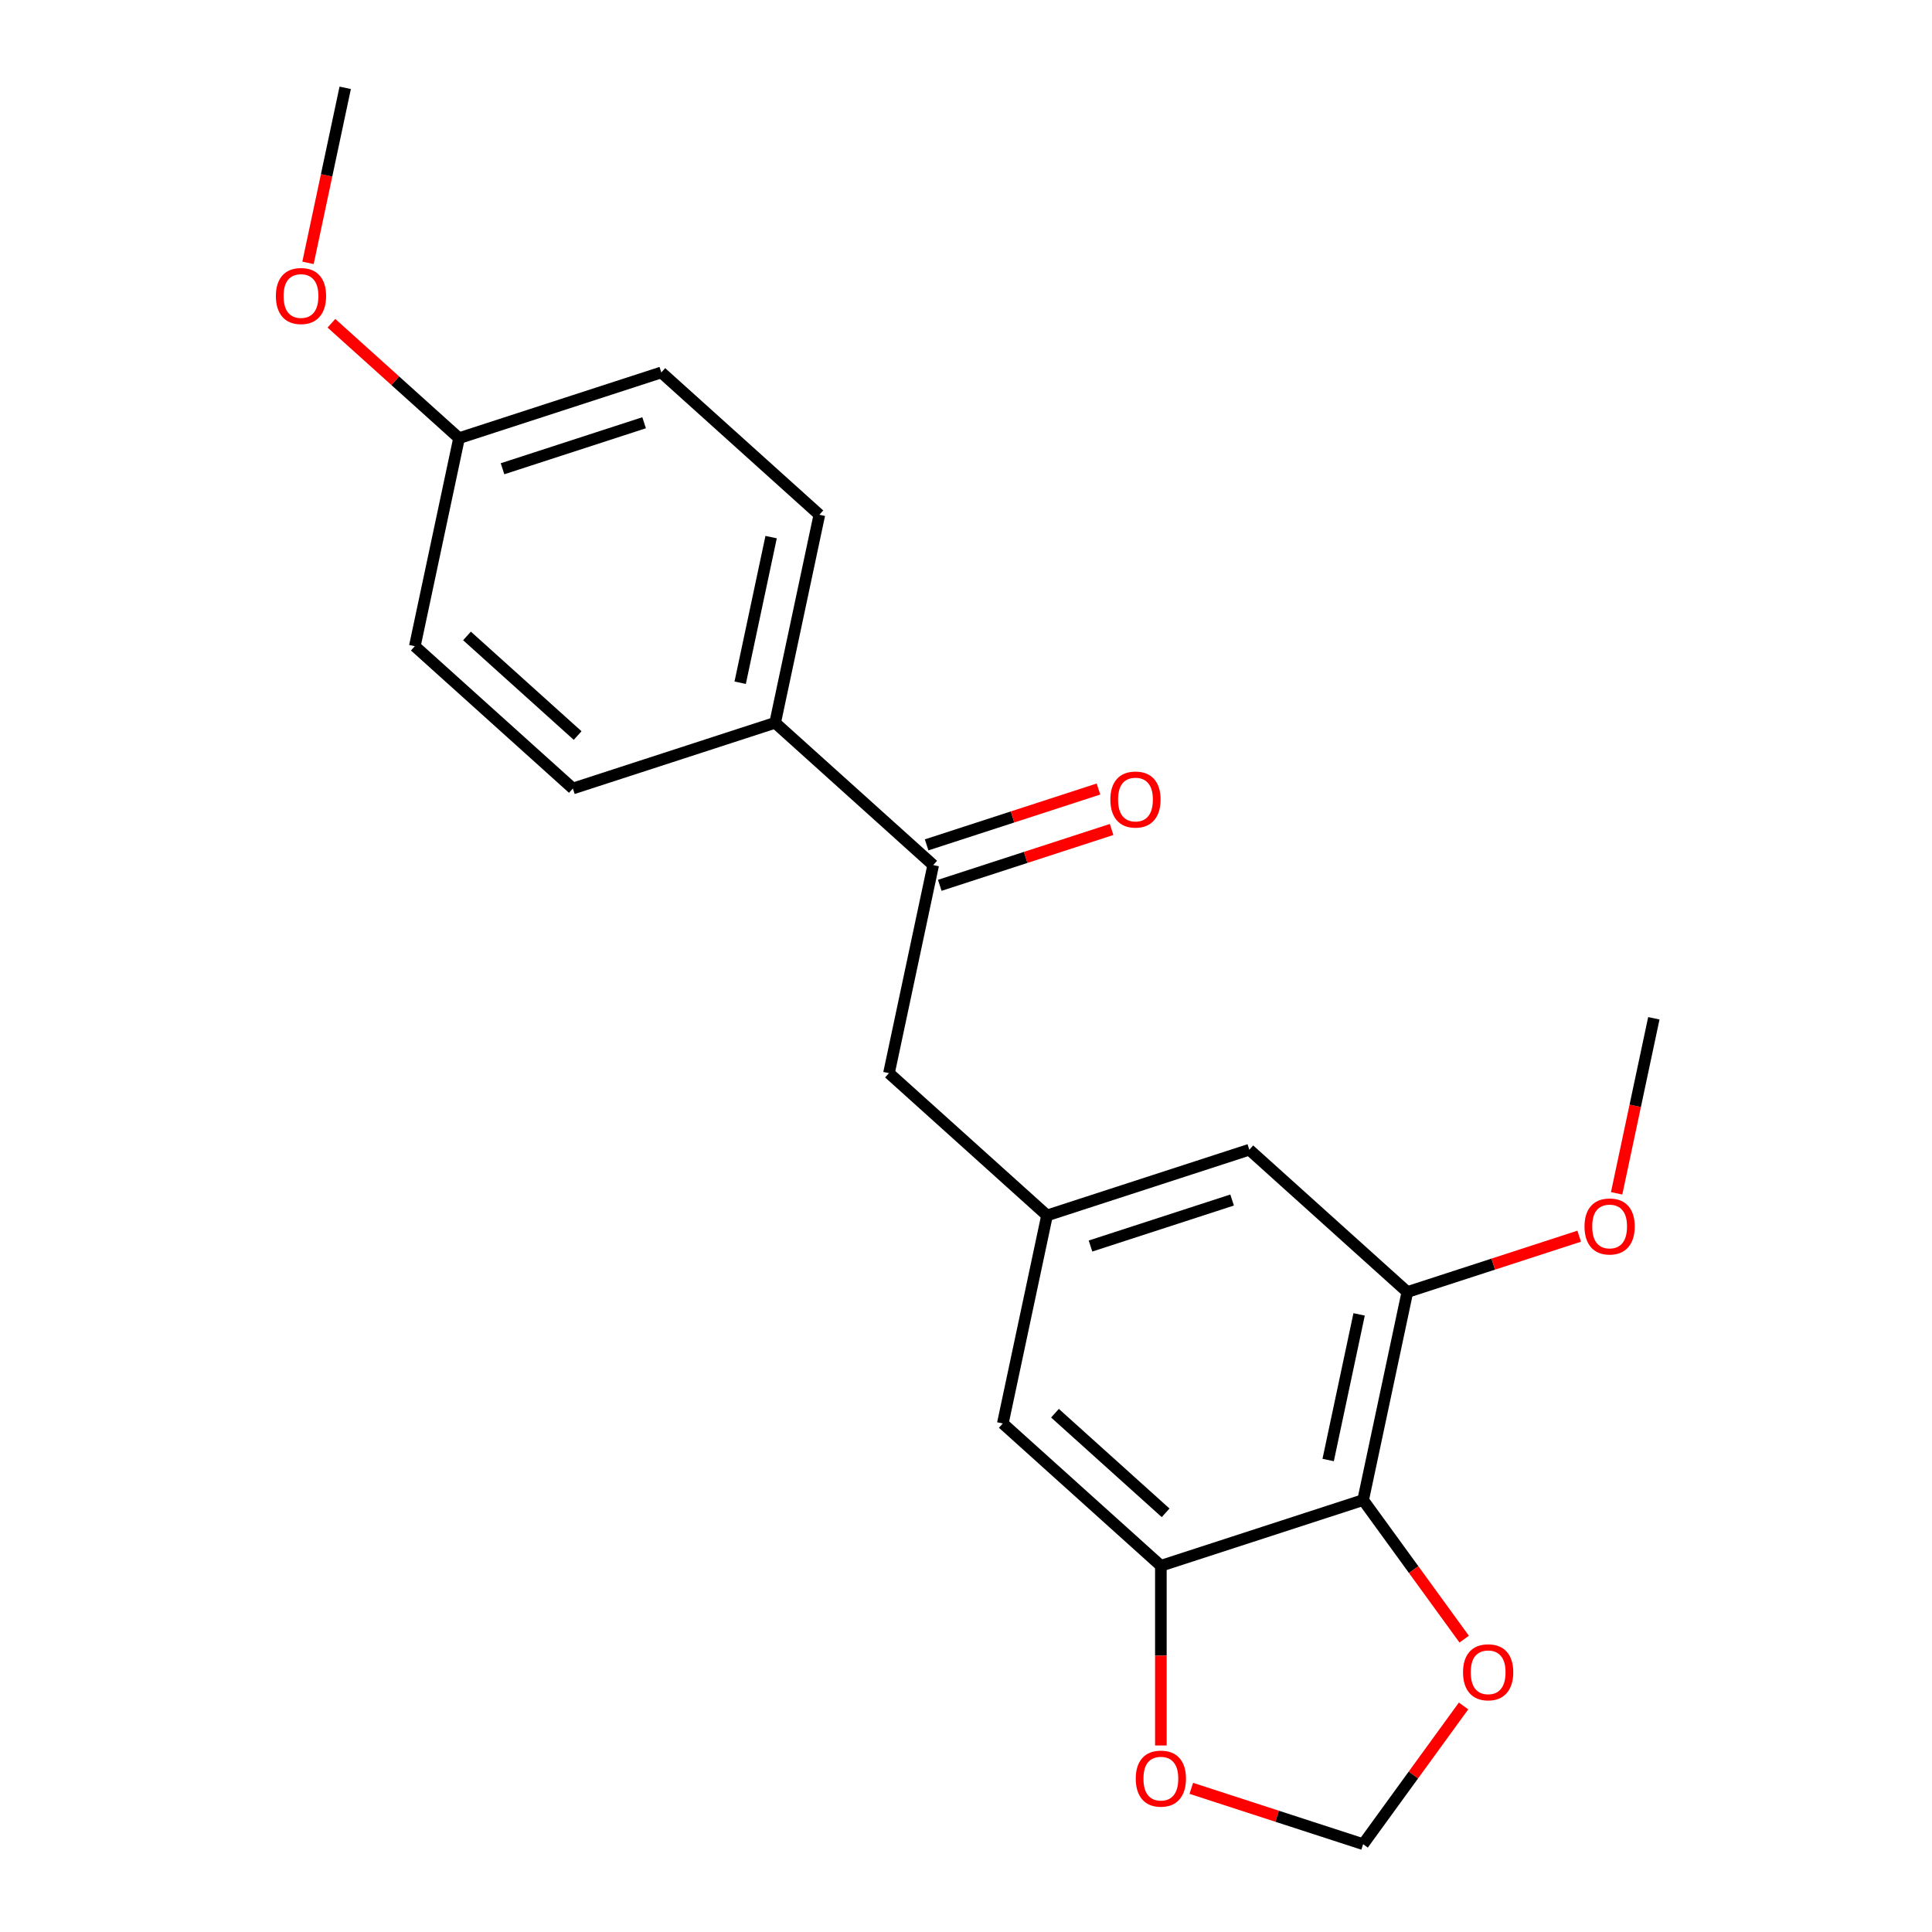 <?xml version='1.0' encoding='iso-8859-1'?>
<svg version='1.1' baseProfile='full'
              xmlns='http://www.w3.org/2000/svg'
                      xmlns:rdkit='http://www.rdkit.org/xml'
                      xmlns:xlink='http://www.w3.org/1999/xlink'
                  xml:space='preserve'
width='1000px' height='1000px' viewBox='0 0 1000 1000'>
<!-- END OF HEADER -->
<rect style='opacity:1.0;fill:#FFFFFF;stroke:none' width='1000' height='1000' x='0' y='0'> </rect>
<path class='bond-0' d='M 705.557,776.428 L 600.862,810.445' style='fill:none;fill-rule:evenodd;stroke:#000000;stroke-width:6px;stroke-linecap:butt;stroke-linejoin:miter;stroke-opacity:1' />
<path class='bond-1' d='M 705.557,776.428 L 728.444,668.75' style='fill:none;fill-rule:evenodd;stroke:#000000;stroke-width:6px;stroke-linecap:butt;stroke-linejoin:miter;stroke-opacity:1' />
<path class='bond-1' d='M 687.454,755.699 L 703.475,680.324' style='fill:none;fill-rule:evenodd;stroke:#000000;stroke-width:6px;stroke-linecap:butt;stroke-linejoin:miter;stroke-opacity:1' />
<path class='bond-4' d='M 705.557,776.428 L 731.707,812.421' style='fill:none;fill-rule:evenodd;stroke:#000000;stroke-width:6px;stroke-linecap:butt;stroke-linejoin:miter;stroke-opacity:1' />
<path class='bond-4' d='M 731.707,812.421 L 757.858,848.414' style='fill:none;fill-rule:evenodd;stroke:#FF0000;stroke-width:6px;stroke-linecap:butt;stroke-linejoin:miter;stroke-opacity:1' />
<path class='bond-5' d='M 600.862,810.445 L 600.862,856.951' style='fill:none;fill-rule:evenodd;stroke:#000000;stroke-width:6px;stroke-linecap:butt;stroke-linejoin:miter;stroke-opacity:1' />
<path class='bond-5' d='M 600.862,856.951 L 600.862,903.456' style='fill:none;fill-rule:evenodd;stroke:#FF0000;stroke-width:6px;stroke-linecap:butt;stroke-linejoin:miter;stroke-opacity:1' />
<path class='bond-6' d='M 600.862,810.445 L 519.054,736.785' style='fill:none;fill-rule:evenodd;stroke:#000000;stroke-width:6px;stroke-linecap:butt;stroke-linejoin:miter;stroke-opacity:1' />
<path class='bond-6' d='M 603.322,783.035 L 546.057,731.473' style='fill:none;fill-rule:evenodd;stroke:#000000;stroke-width:6px;stroke-linecap:butt;stroke-linejoin:miter;stroke-opacity:1' />
<path class='bond-7' d='M 728.444,668.75 L 646.637,595.091' style='fill:none;fill-rule:evenodd;stroke:#000000;stroke-width:6px;stroke-linecap:butt;stroke-linejoin:miter;stroke-opacity:1' />
<path class='bond-14' d='M 728.444,668.75 L 772.916,654.301' style='fill:none;fill-rule:evenodd;stroke:#000000;stroke-width:6px;stroke-linecap:butt;stroke-linejoin:miter;stroke-opacity:1' />
<path class='bond-14' d='M 772.916,654.301 L 817.387,639.851' style='fill:none;fill-rule:evenodd;stroke:#FF0000;stroke-width:6px;stroke-linecap:butt;stroke-linejoin:miter;stroke-opacity:1' />
<path class='bond-2' d='M 483.022,447.771 L 460.134,555.448' style='fill:none;fill-rule:evenodd;stroke:#000000;stroke-width:6px;stroke-linecap:butt;stroke-linejoin:miter;stroke-opacity:1' />
<path class='bond-9' d='M 483.022,447.771 L 401.214,374.111' style='fill:none;fill-rule:evenodd;stroke:#000000;stroke-width:6px;stroke-linecap:butt;stroke-linejoin:miter;stroke-opacity:1' />
<path class='bond-11' d='M 486.423,458.241 L 530.895,443.791' style='fill:none;fill-rule:evenodd;stroke:#000000;stroke-width:6px;stroke-linecap:butt;stroke-linejoin:miter;stroke-opacity:1' />
<path class='bond-11' d='M 530.895,443.791 L 575.366,429.341' style='fill:none;fill-rule:evenodd;stroke:#FF0000;stroke-width:6px;stroke-linecap:butt;stroke-linejoin:miter;stroke-opacity:1' />
<path class='bond-11' d='M 479.62,437.302 L 524.091,422.852' style='fill:none;fill-rule:evenodd;stroke:#000000;stroke-width:6px;stroke-linecap:butt;stroke-linejoin:miter;stroke-opacity:1' />
<path class='bond-11' d='M 524.091,422.852 L 568.563,408.402' style='fill:none;fill-rule:evenodd;stroke:#FF0000;stroke-width:6px;stroke-linecap:butt;stroke-linejoin:miter;stroke-opacity:1' />
<path class='bond-3' d='M 541.942,629.108 L 646.637,595.091' style='fill:none;fill-rule:evenodd;stroke:#000000;stroke-width:6px;stroke-linecap:butt;stroke-linejoin:miter;stroke-opacity:1' />
<path class='bond-3' d='M 564.449,644.944 L 637.736,621.132' style='fill:none;fill-rule:evenodd;stroke:#000000;stroke-width:6px;stroke-linecap:butt;stroke-linejoin:miter;stroke-opacity:1' />
<path class='bond-8' d='M 541.942,629.108 L 460.134,555.448' style='fill:none;fill-rule:evenodd;stroke:#000000;stroke-width:6px;stroke-linecap:butt;stroke-linejoin:miter;stroke-opacity:1' />
<path class='bond-22' d='M 541.942,629.108 L 519.054,736.785' style='fill:none;fill-rule:evenodd;stroke:#000000;stroke-width:6px;stroke-linecap:butt;stroke-linejoin:miter;stroke-opacity:1' />
<path class='bond-10' d='M 757.538,882.999 L 731.547,918.772' style='fill:none;fill-rule:evenodd;stroke:#FF0000;stroke-width:6px;stroke-linecap:butt;stroke-linejoin:miter;stroke-opacity:1' />
<path class='bond-10' d='M 731.547,918.772 L 705.557,954.545' style='fill:none;fill-rule:evenodd;stroke:#000000;stroke-width:6px;stroke-linecap:butt;stroke-linejoin:miter;stroke-opacity:1' />
<path class='bond-21' d='M 616.614,925.646 L 661.085,940.096' style='fill:none;fill-rule:evenodd;stroke:#FF0000;stroke-width:6px;stroke-linecap:butt;stroke-linejoin:miter;stroke-opacity:1' />
<path class='bond-21' d='M 661.085,940.096 L 705.557,954.545' style='fill:none;fill-rule:evenodd;stroke:#000000;stroke-width:6px;stroke-linecap:butt;stroke-linejoin:miter;stroke-opacity:1' />
<path class='bond-12' d='M 401.214,374.111 L 424.102,266.434' style='fill:none;fill-rule:evenodd;stroke:#000000;stroke-width:6px;stroke-linecap:butt;stroke-linejoin:miter;stroke-opacity:1' />
<path class='bond-12' d='M 383.112,353.382 L 399.133,278.008' style='fill:none;fill-rule:evenodd;stroke:#000000;stroke-width:6px;stroke-linecap:butt;stroke-linejoin:miter;stroke-opacity:1' />
<path class='bond-13' d='M 401.214,374.111 L 296.519,408.129' style='fill:none;fill-rule:evenodd;stroke:#000000;stroke-width:6px;stroke-linecap:butt;stroke-linejoin:miter;stroke-opacity:1' />
<path class='bond-17' d='M 424.102,266.434 L 342.294,192.774' style='fill:none;fill-rule:evenodd;stroke:#000000;stroke-width:6px;stroke-linecap:butt;stroke-linejoin:miter;stroke-opacity:1' />
<path class='bond-16' d='M 296.519,408.129 L 214.712,334.469' style='fill:none;fill-rule:evenodd;stroke:#000000;stroke-width:6px;stroke-linecap:butt;stroke-linejoin:miter;stroke-opacity:1' />
<path class='bond-16' d='M 298.98,380.718 L 241.715,329.156' style='fill:none;fill-rule:evenodd;stroke:#000000;stroke-width:6px;stroke-linecap:butt;stroke-linejoin:miter;stroke-opacity:1' />
<path class='bond-19' d='M 836.768,617.661 L 846.397,572.358' style='fill:none;fill-rule:evenodd;stroke:#FF0000;stroke-width:6px;stroke-linecap:butt;stroke-linejoin:miter;stroke-opacity:1' />
<path class='bond-19' d='M 846.397,572.358 L 856.027,527.056' style='fill:none;fill-rule:evenodd;stroke:#000000;stroke-width:6px;stroke-linecap:butt;stroke-linejoin:miter;stroke-opacity:1' />
<path class='bond-15' d='M 237.599,226.792 L 342.294,192.774' style='fill:none;fill-rule:evenodd;stroke:#000000;stroke-width:6px;stroke-linecap:butt;stroke-linejoin:miter;stroke-opacity:1' />
<path class='bond-15' d='M 260.107,242.628 L 333.393,218.816' style='fill:none;fill-rule:evenodd;stroke:#000000;stroke-width:6px;stroke-linecap:butt;stroke-linejoin:miter;stroke-opacity:1' />
<path class='bond-18' d='M 237.599,226.792 L 204.571,197.053' style='fill:none;fill-rule:evenodd;stroke:#000000;stroke-width:6px;stroke-linecap:butt;stroke-linejoin:miter;stroke-opacity:1' />
<path class='bond-18' d='M 204.571,197.053 L 171.544,167.315' style='fill:none;fill-rule:evenodd;stroke:#FF0000;stroke-width:6px;stroke-linecap:butt;stroke-linejoin:miter;stroke-opacity:1' />
<path class='bond-23' d='M 237.599,226.792 L 214.712,334.469' style='fill:none;fill-rule:evenodd;stroke:#000000;stroke-width:6px;stroke-linecap:butt;stroke-linejoin:miter;stroke-opacity:1' />
<path class='bond-20' d='M 159.42,136.06 L 169.05,90.757' style='fill:none;fill-rule:evenodd;stroke:#FF0000;stroke-width:6px;stroke-linecap:butt;stroke-linejoin:miter;stroke-opacity:1' />
<path class='bond-20' d='M 169.05,90.757 L 178.679,45.455' style='fill:none;fill-rule:evenodd;stroke:#000000;stroke-width:6px;stroke-linecap:butt;stroke-linejoin:miter;stroke-opacity:1' />
<path  class='atom-5' d='M 757.262 865.567
Q 757.262 858.767, 760.622 854.967
Q 763.982 851.167, 770.262 851.167
Q 776.542 851.167, 779.902 854.967
Q 783.262 858.767, 783.262 865.567
Q 783.262 872.447, 779.862 876.367
Q 776.462 880.247, 770.262 880.247
Q 764.022 880.247, 760.622 876.367
Q 757.262 872.487, 757.262 865.567
M 770.262 877.047
Q 774.582 877.047, 776.902 874.167
Q 779.262 871.247, 779.262 865.567
Q 779.262 860.007, 776.902 857.207
Q 774.582 854.367, 770.262 854.367
Q 765.942 854.367, 763.582 857.167
Q 761.262 859.967, 761.262 865.567
Q 761.262 871.287, 763.582 874.167
Q 765.942 877.047, 770.262 877.047
' fill='#FF0000'/>
<path  class='atom-6' d='M 587.862 920.608
Q 587.862 913.808, 591.222 910.008
Q 594.582 906.208, 600.862 906.208
Q 607.142 906.208, 610.502 910.008
Q 613.862 913.808, 613.862 920.608
Q 613.862 927.488, 610.462 931.408
Q 607.062 935.288, 600.862 935.288
Q 594.622 935.288, 591.222 931.408
Q 587.862 927.528, 587.862 920.608
M 600.862 932.088
Q 605.182 932.088, 607.502 929.208
Q 609.862 926.288, 609.862 920.608
Q 609.862 915.048, 607.502 912.248
Q 605.182 909.408, 600.862 909.408
Q 596.542 909.408, 594.182 912.208
Q 591.862 915.008, 591.862 920.608
Q 591.862 926.328, 594.182 929.208
Q 596.542 932.088, 600.862 932.088
' fill='#FF0000'/>
<path  class='atom-12' d='M 574.717 413.834
Q 574.717 407.034, 578.077 403.234
Q 581.437 399.434, 587.717 399.434
Q 593.997 399.434, 597.357 403.234
Q 600.717 407.034, 600.717 413.834
Q 600.717 420.714, 597.317 424.634
Q 593.917 428.514, 587.717 428.514
Q 581.477 428.514, 578.077 424.634
Q 574.717 420.754, 574.717 413.834
M 587.717 425.314
Q 592.037 425.314, 594.357 422.434
Q 596.717 419.514, 596.717 413.834
Q 596.717 408.274, 594.357 405.474
Q 592.037 402.634, 587.717 402.634
Q 583.397 402.634, 581.037 405.434
Q 578.717 408.234, 578.717 413.834
Q 578.717 419.554, 581.037 422.434
Q 583.397 425.314, 587.717 425.314
' fill='#FF0000'/>
<path  class='atom-15' d='M 820.139 634.813
Q 820.139 628.013, 823.499 624.213
Q 826.859 620.413, 833.139 620.413
Q 839.419 620.413, 842.779 624.213
Q 846.139 628.013, 846.139 634.813
Q 846.139 641.693, 842.739 645.613
Q 839.339 649.493, 833.139 649.493
Q 826.899 649.493, 823.499 645.613
Q 820.139 641.733, 820.139 634.813
M 833.139 646.293
Q 837.459 646.293, 839.779 643.413
Q 842.139 640.493, 842.139 634.813
Q 842.139 629.253, 839.779 626.453
Q 837.459 623.613, 833.139 623.613
Q 828.819 623.613, 826.459 626.413
Q 824.139 629.213, 824.139 634.813
Q 824.139 640.533, 826.459 643.413
Q 828.819 646.293, 833.139 646.293
' fill='#FF0000'/>
<path  class='atom-19' d='M 142.792 153.212
Q 142.792 146.412, 146.152 142.612
Q 149.512 138.812, 155.792 138.812
Q 162.072 138.812, 165.432 142.612
Q 168.792 146.412, 168.792 153.212
Q 168.792 160.092, 165.392 164.012
Q 161.992 167.892, 155.792 167.892
Q 149.552 167.892, 146.152 164.012
Q 142.792 160.132, 142.792 153.212
M 155.792 164.692
Q 160.112 164.692, 162.432 161.812
Q 164.792 158.892, 164.792 153.212
Q 164.792 147.652, 162.432 144.852
Q 160.112 142.012, 155.792 142.012
Q 151.472 142.012, 149.112 144.812
Q 146.792 147.612, 146.792 153.212
Q 146.792 158.932, 149.112 161.812
Q 151.472 164.692, 155.792 164.692
' fill='#FF0000'/>
</svg>
